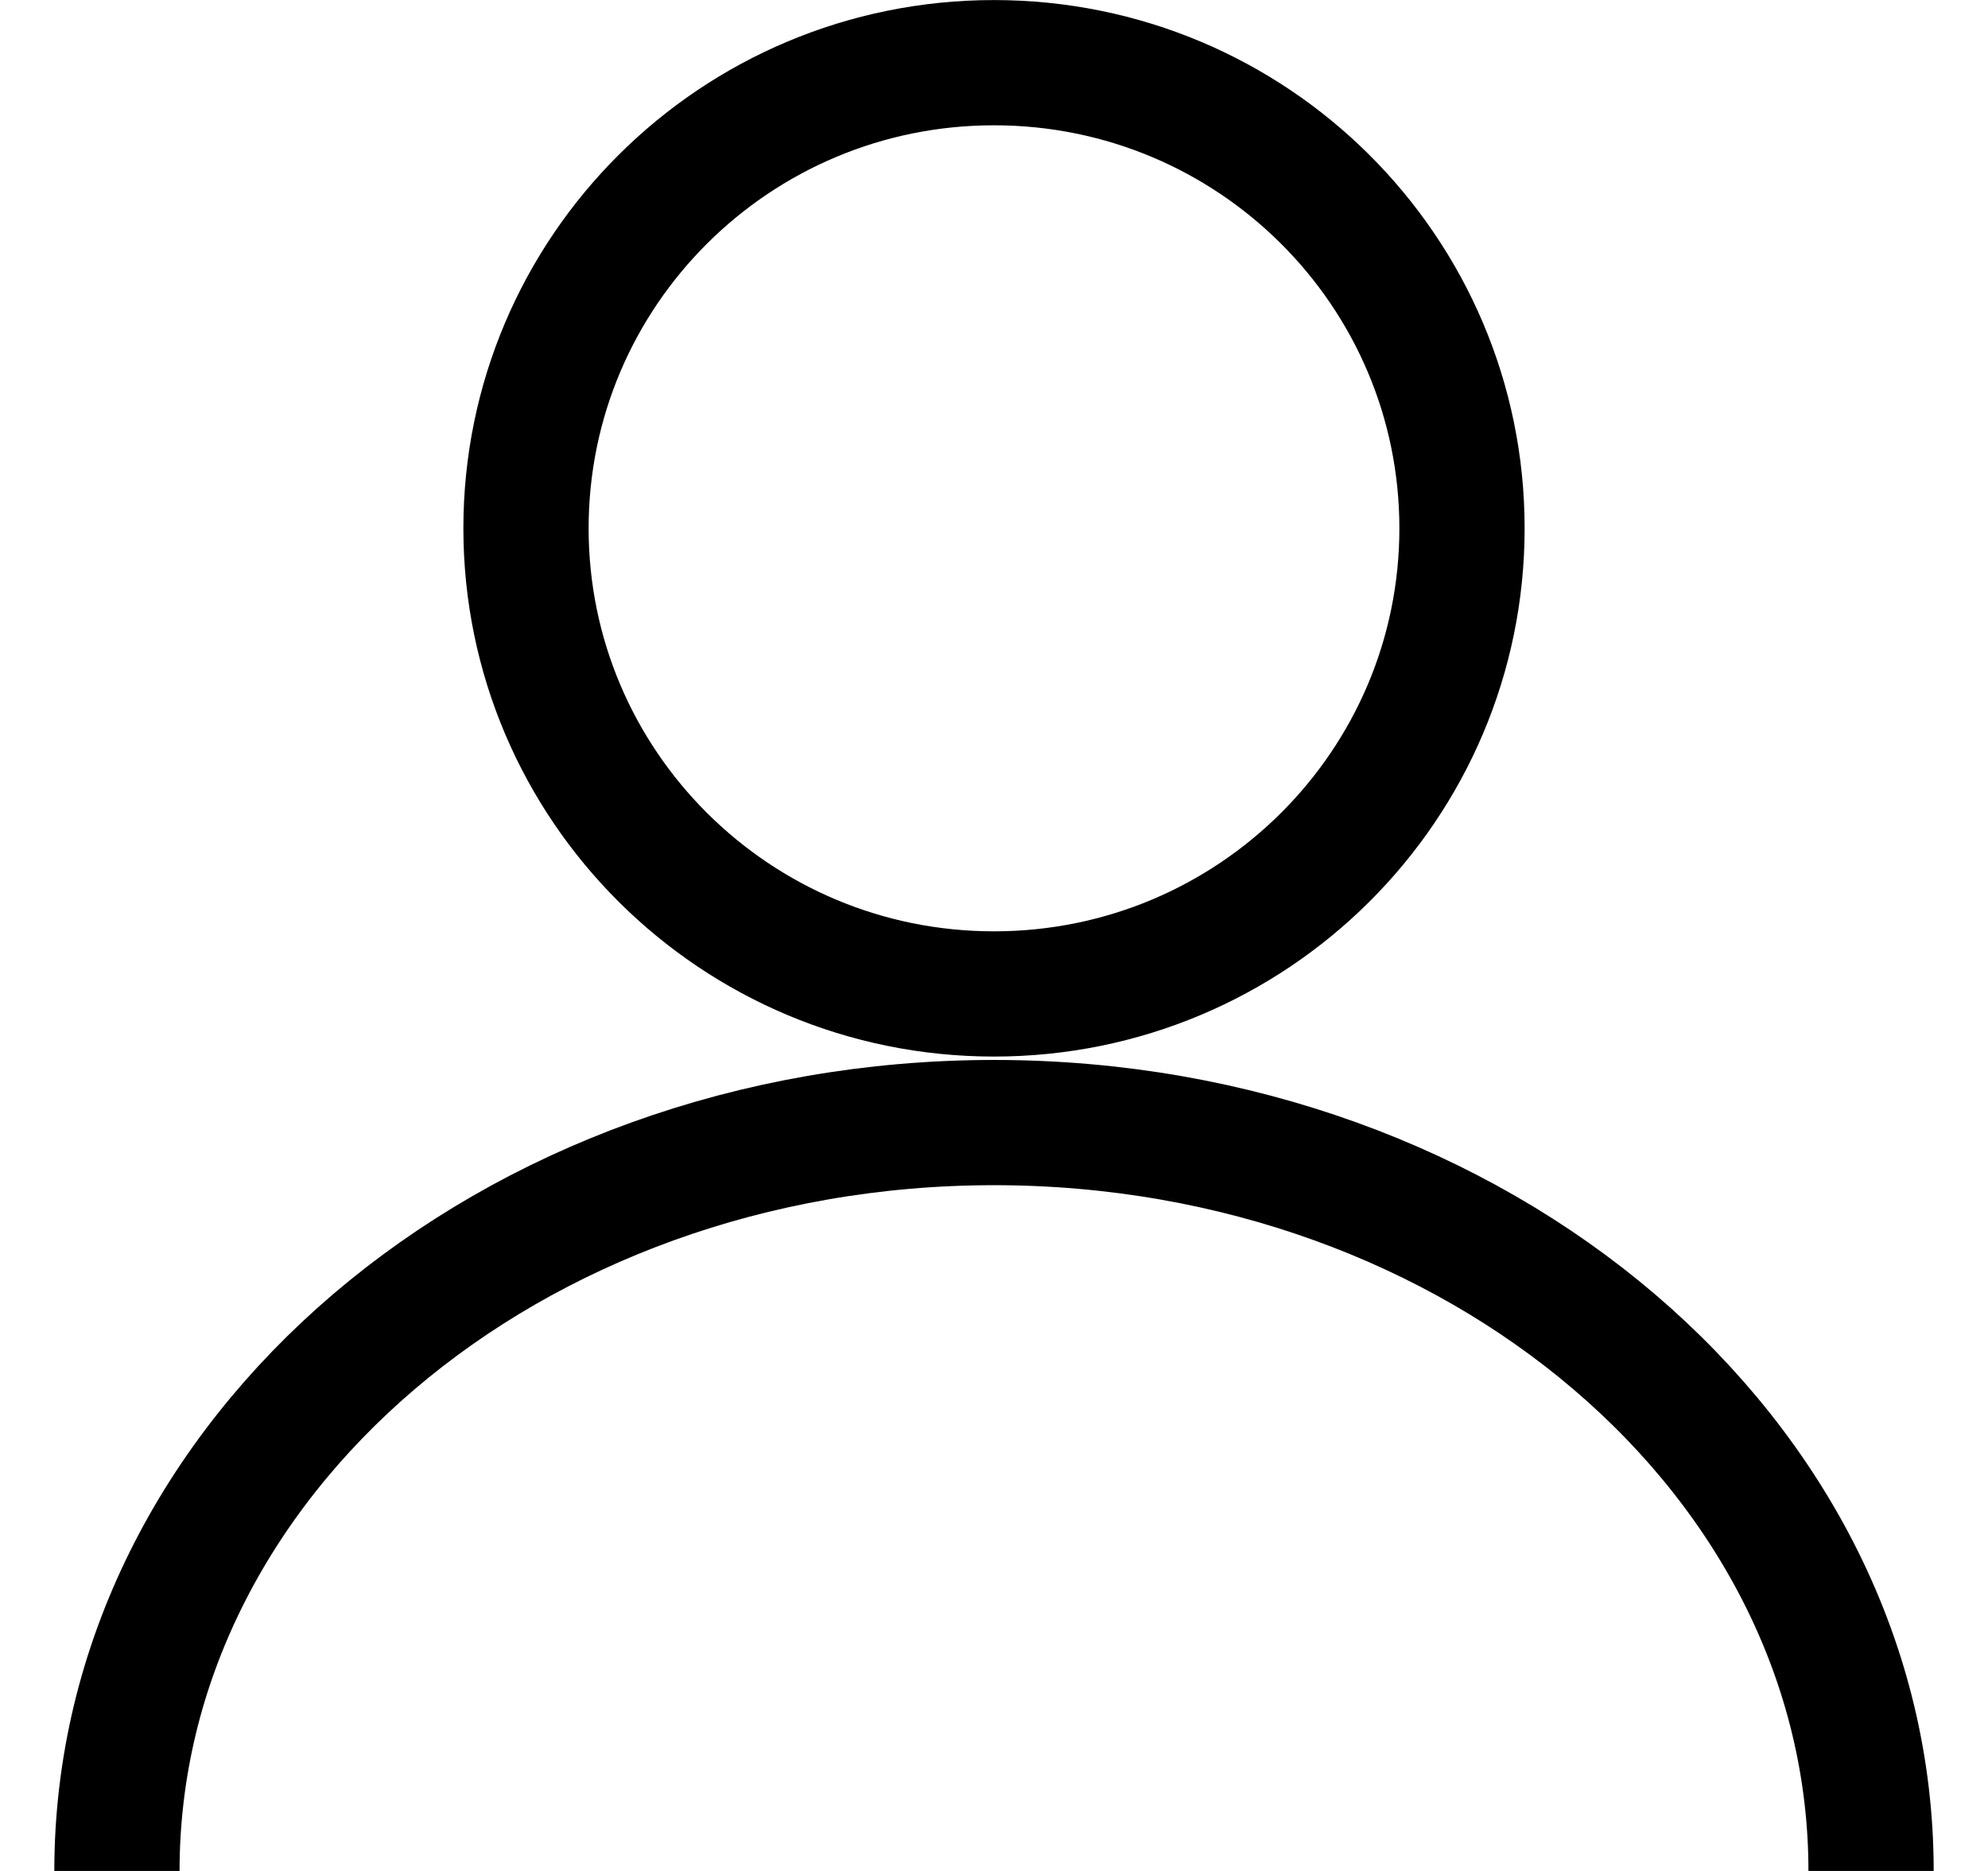 <svg width="17" height="16" viewBox="0 0 17 16" fill="none" xmlns="http://www.w3.org/2000/svg">
    <path d="M12.502 4.518C12.502 6.715 10.713 8.5 8.5 8.5C6.287 8.5 4.498 6.715 4.498 4.518C4.498 2.321 6.287 0.536 8.5 0.536C10.713 0.536 12.502 2.321 12.502 4.518Z" stroke="black" stroke-width="1.071"/>
    <path d="M16 16C16 12.465 12.642 9.6 8.5 9.6C4.358 9.6 1 12.465 1 16" stroke="black" stroke-width="1.071"/>
    </svg>
    